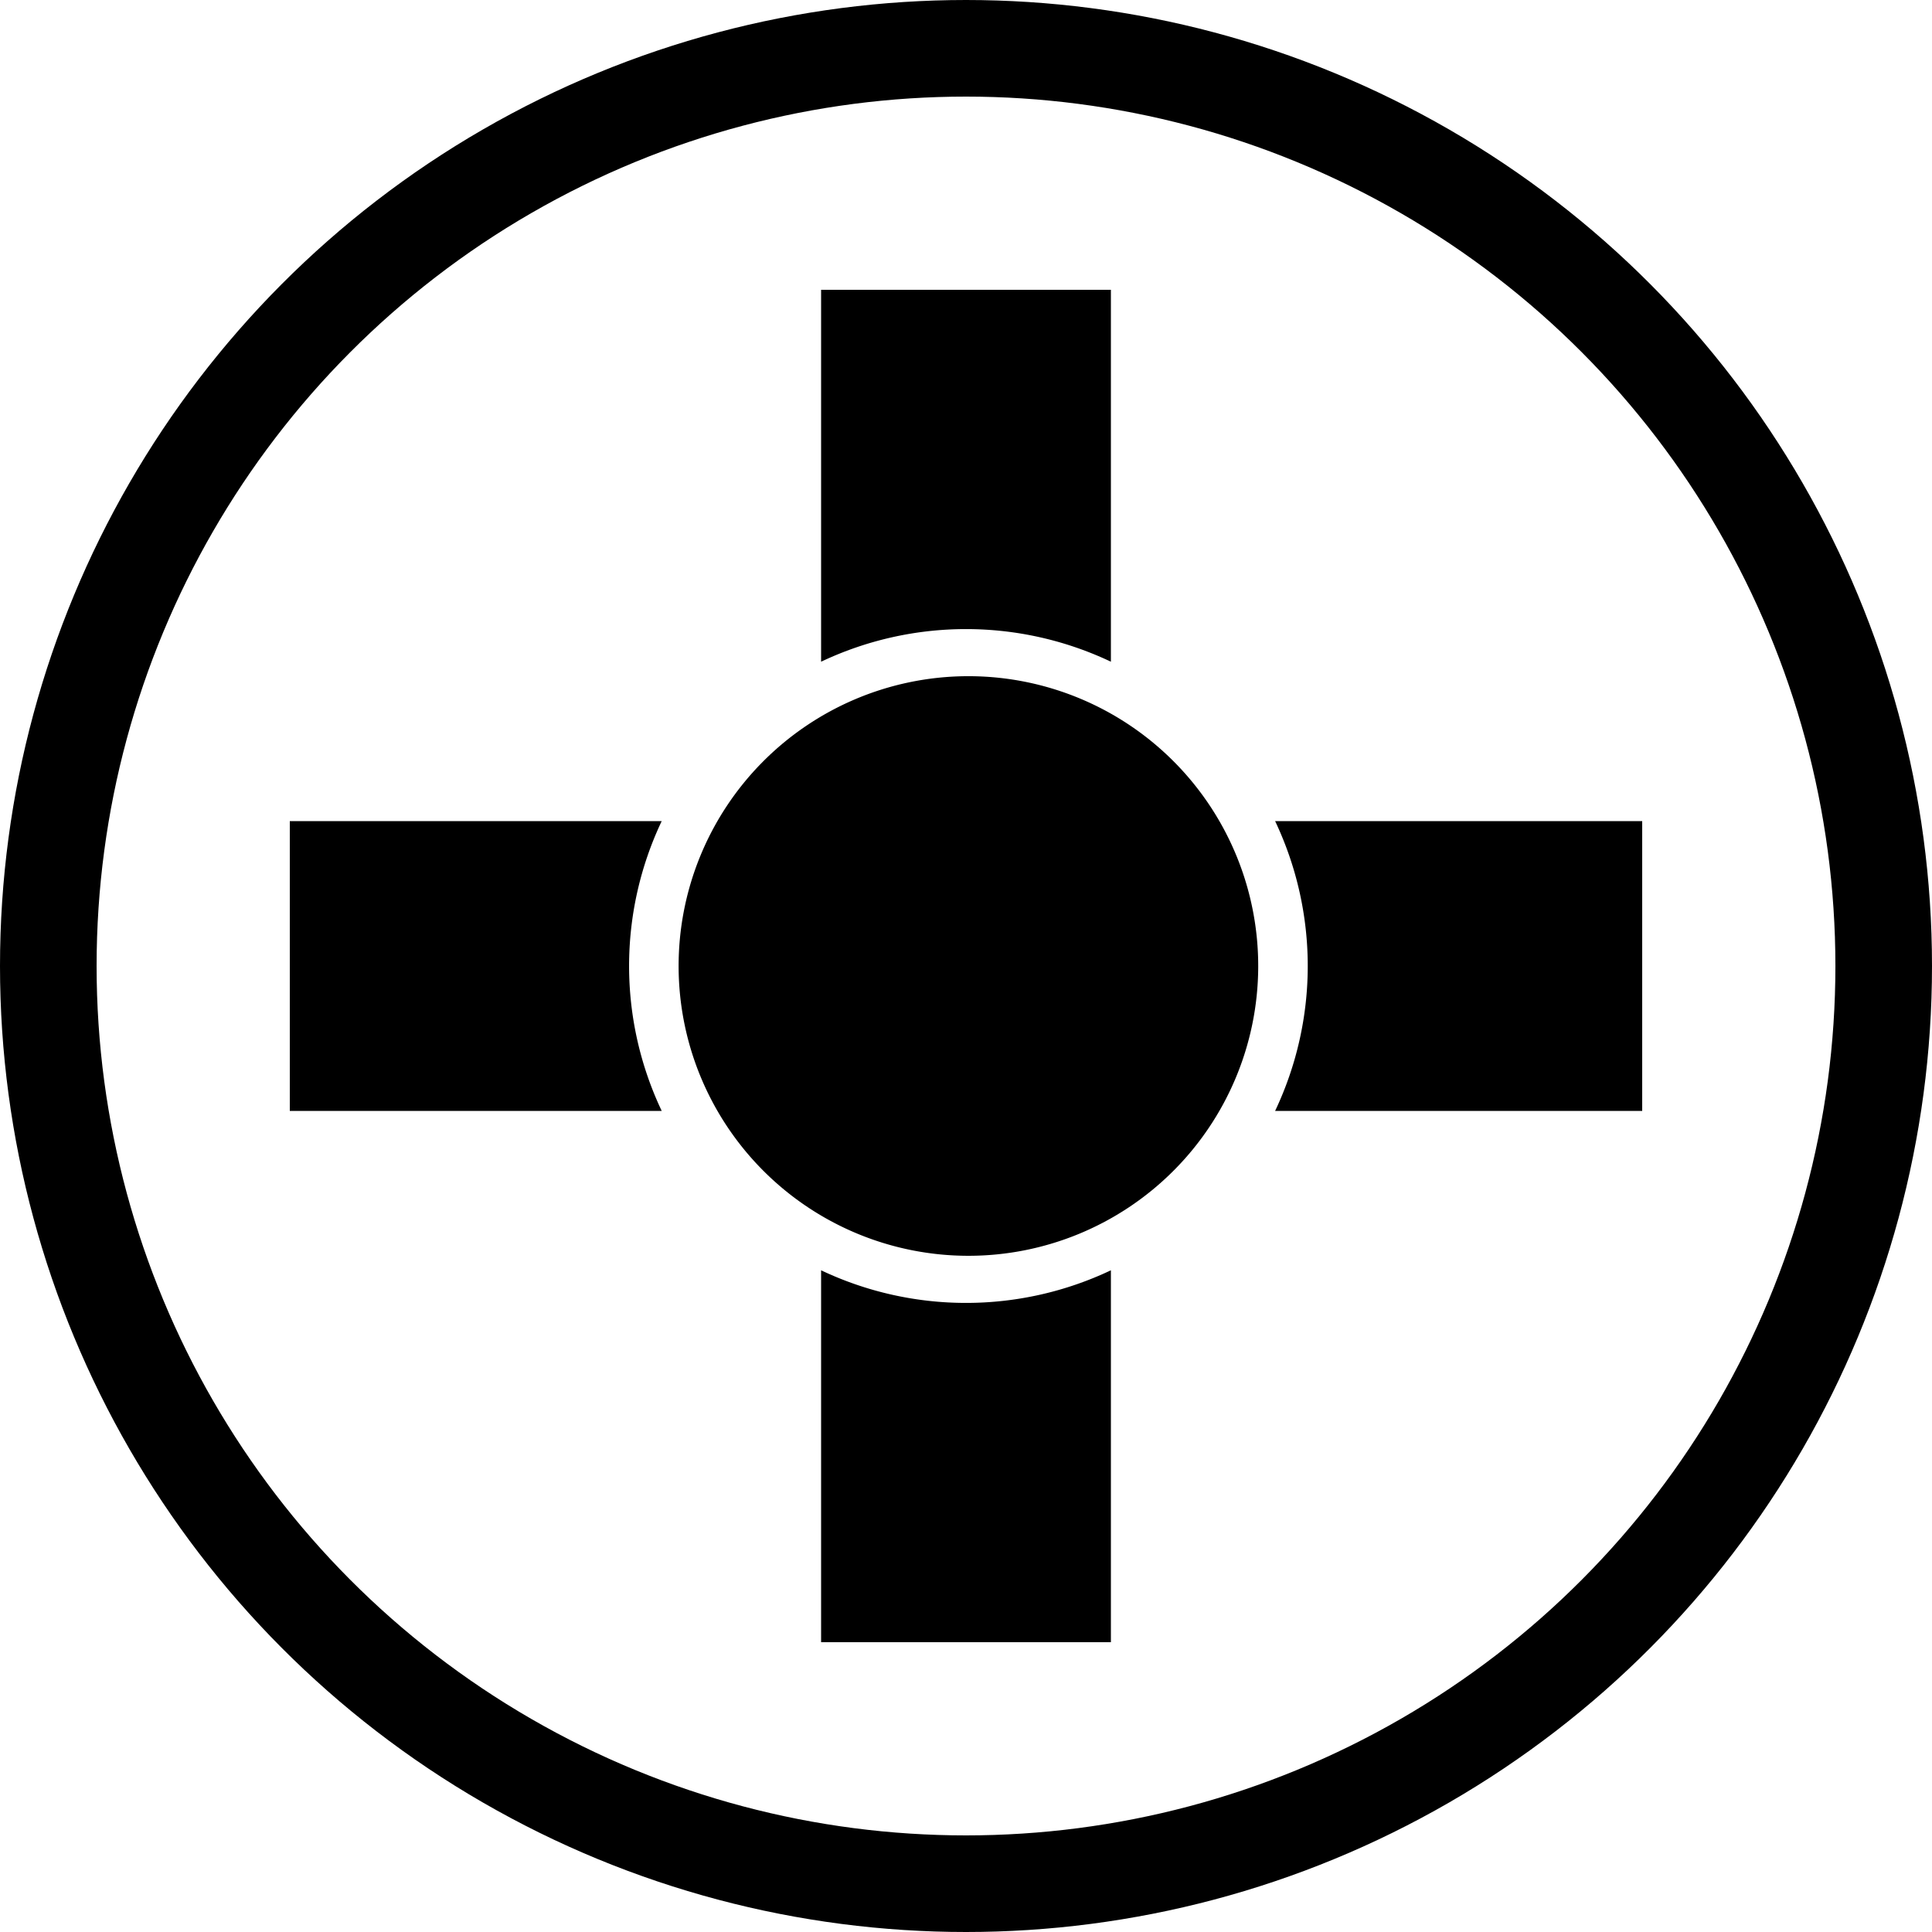 <svg viewBox="0 0 40 40" xmlns="http://www.w3.org/2000/svg"><circle cx="20" cy="20" r="19" fill="none" stroke="#000" stroke-width="2"/><path d="m17 6v7.7a7 7 0 0 1 6 0v-7.7m-17 11h7.7a7 7 0 0 0 0 6h-7.7m28-6h-7.6a7 7 0 0 1 0 6h7.6m-17 11v-7.7a7 7 0 0 0 6 0v7.7m-3-20a6 6 0 1 0 .1 0"/></svg>
